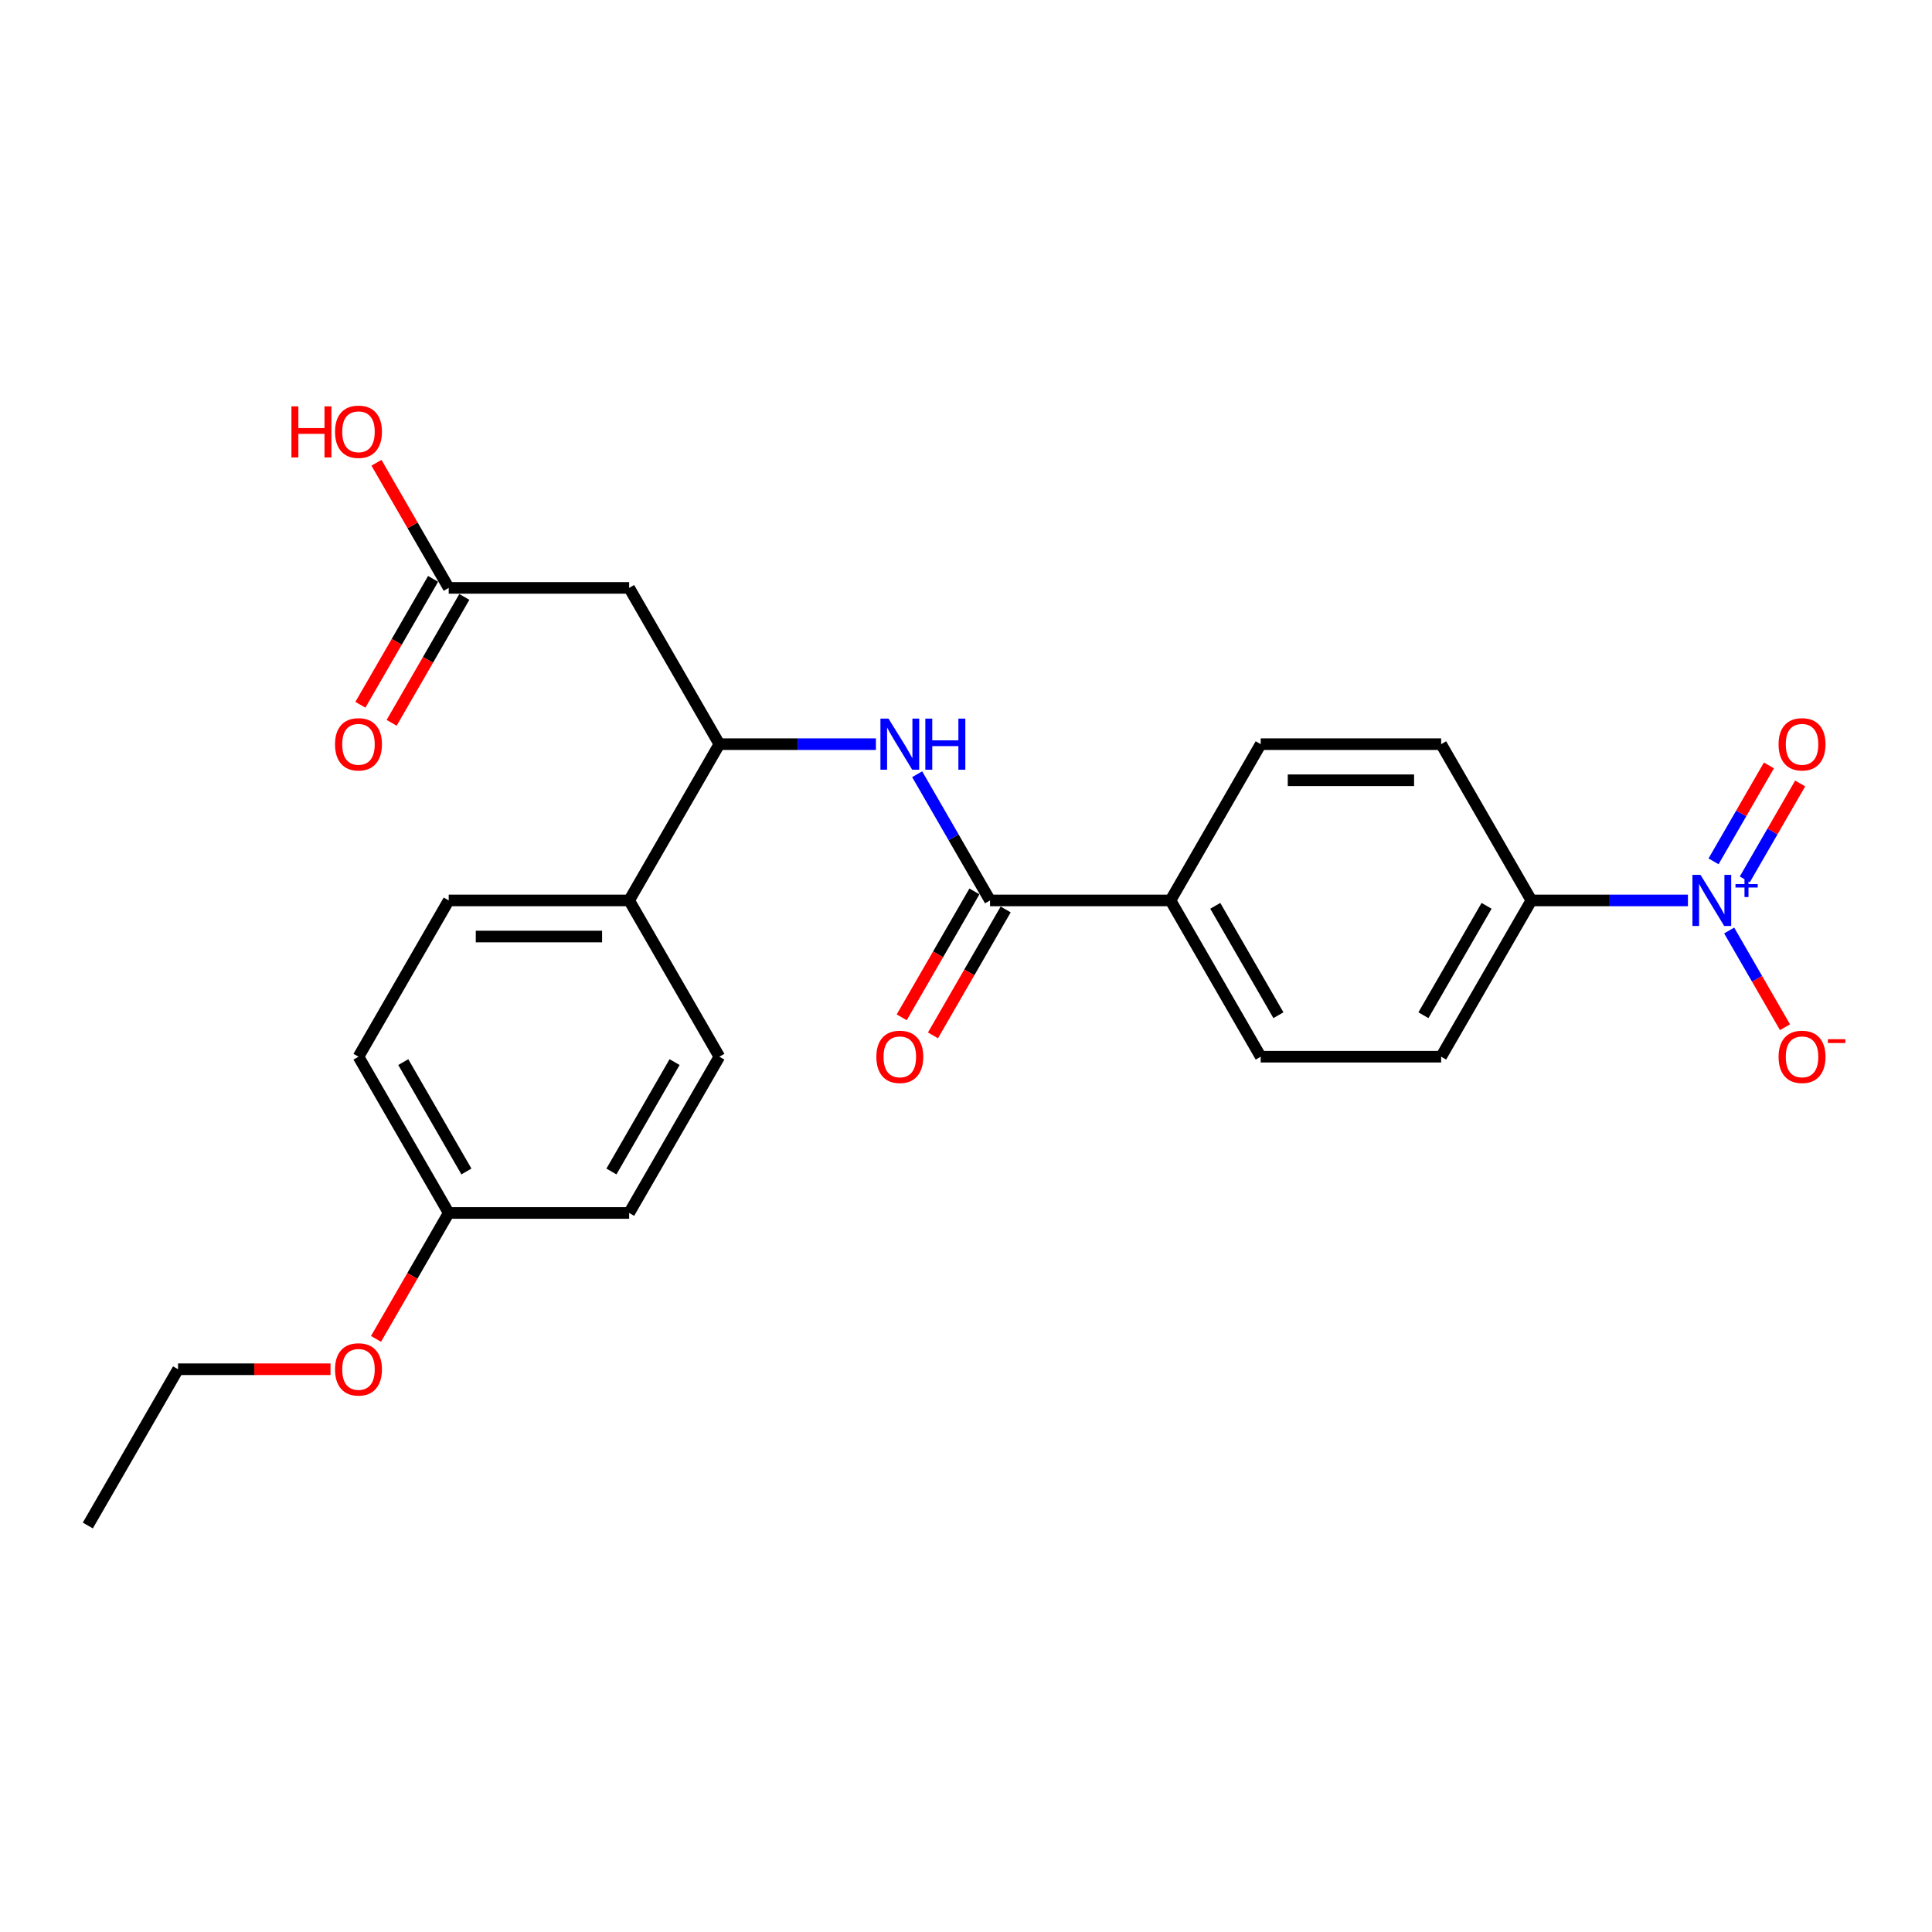 <?xml version='1.0' encoding='iso-8859-1'?>
<svg version='1.1' baseProfile='full'
              xmlns='http://www.w3.org/2000/svg'
                      xmlns:rdkit='http://www.rdkit.org/xml'
                      xmlns:xlink='http://www.w3.org/1999/xlink'
                  xml:space='preserve'
width='1000px' height='1000px' viewBox='0 0 1000 1000'>
<!-- END OF HEADER -->
<rect style='opacity:1.0;fill:#FFFFFF;stroke:none' width='1000' height='1000' x='0' y='0'> </rect>
<path class='bond-5' d='M 873.667,466.063 L 833.151,466.063' style='fill:none;fill-rule:evenodd;stroke:#0000FF;stroke-width:6px;stroke-linecap:butt;stroke-linejoin:miter;stroke-opacity:1' />
<path class='bond-5' d='M 833.151,466.063 L 792.635,466.063' style='fill:none;fill-rule:evenodd;stroke:#000000;stroke-width:6px;stroke-linecap:butt;stroke-linejoin:miter;stroke-opacity:1' />
<path class='bond-6' d='M 895.016,481.623 L 909.469,506.655' style='fill:none;fill-rule:evenodd;stroke:#0000FF;stroke-width:6px;stroke-linecap:butt;stroke-linejoin:miter;stroke-opacity:1' />
<path class='bond-6' d='M 909.469,506.655 L 923.921,531.687' style='fill:none;fill-rule:evenodd;stroke:#FF0000;stroke-width:6px;stroke-linecap:butt;stroke-linejoin:miter;stroke-opacity:1' />
<path class='bond-8' d='M 903.105,455.173 L 917.439,430.346' style='fill:none;fill-rule:evenodd;stroke:#0000FF;stroke-width:6px;stroke-linecap:butt;stroke-linejoin:miter;stroke-opacity:1' />
<path class='bond-8' d='M 917.439,430.346 L 931.772,405.52' style='fill:none;fill-rule:evenodd;stroke:#FF0000;stroke-width:6px;stroke-linecap:butt;stroke-linejoin:miter;stroke-opacity:1' />
<path class='bond-8' d='M 886.928,445.833 L 901.262,421.006' style='fill:none;fill-rule:evenodd;stroke:#0000FF;stroke-width:6px;stroke-linecap:butt;stroke-linejoin:miter;stroke-opacity:1' />
<path class='bond-8' d='M 901.262,421.006 L 915.595,396.18' style='fill:none;fill-rule:evenodd;stroke:#FF0000;stroke-width:6px;stroke-linecap:butt;stroke-linejoin:miter;stroke-opacity:1' />
<path class='bond-0' d='M 512.442,466.063 L 605.84,466.063' style='fill:none;fill-rule:evenodd;stroke:#000000;stroke-width:6px;stroke-linecap:butt;stroke-linejoin:miter;stroke-opacity:1' />
<path class='bond-1' d='M 512.442,466.063 L 493.585,433.401' style='fill:none;fill-rule:evenodd;stroke:#000000;stroke-width:6px;stroke-linecap:butt;stroke-linejoin:miter;stroke-opacity:1' />
<path class='bond-1' d='M 493.585,433.401 L 474.727,400.738' style='fill:none;fill-rule:evenodd;stroke:#0000FF;stroke-width:6px;stroke-linecap:butt;stroke-linejoin:miter;stroke-opacity:1' />
<path class='bond-10' d='M 504.354,461.393 L 485.54,493.981' style='fill:none;fill-rule:evenodd;stroke:#000000;stroke-width:6px;stroke-linecap:butt;stroke-linejoin:miter;stroke-opacity:1' />
<path class='bond-10' d='M 485.54,493.981 L 466.725,526.568' style='fill:none;fill-rule:evenodd;stroke:#FF0000;stroke-width:6px;stroke-linecap:butt;stroke-linejoin:miter;stroke-opacity:1' />
<path class='bond-10' d='M 520.531,470.733 L 501.716,503.321' style='fill:none;fill-rule:evenodd;stroke:#000000;stroke-width:6px;stroke-linecap:butt;stroke-linejoin:miter;stroke-opacity:1' />
<path class='bond-10' d='M 501.716,503.321 L 482.902,535.908' style='fill:none;fill-rule:evenodd;stroke:#FF0000;stroke-width:6px;stroke-linecap:butt;stroke-linejoin:miter;stroke-opacity:1' />
<path class='bond-3' d='M 453.378,385.178 L 412.862,385.178' style='fill:none;fill-rule:evenodd;stroke:#0000FF;stroke-width:6px;stroke-linecap:butt;stroke-linejoin:miter;stroke-opacity:1' />
<path class='bond-3' d='M 412.862,385.178 L 372.346,385.178' style='fill:none;fill-rule:evenodd;stroke:#000000;stroke-width:6px;stroke-linecap:butt;stroke-linejoin:miter;stroke-opacity:1' />
<path class='bond-2' d='M 325.647,304.294 L 372.346,385.178' style='fill:none;fill-rule:evenodd;stroke:#000000;stroke-width:6px;stroke-linecap:butt;stroke-linejoin:miter;stroke-opacity:1' />
<path class='bond-4' d='M 325.647,304.294 L 232.25,304.294' style='fill:none;fill-rule:evenodd;stroke:#000000;stroke-width:6px;stroke-linecap:butt;stroke-linejoin:miter;stroke-opacity:1' />
<path class='bond-9' d='M 372.346,385.178 L 325.647,466.063' style='fill:none;fill-rule:evenodd;stroke:#000000;stroke-width:6px;stroke-linecap:butt;stroke-linejoin:miter;stroke-opacity:1' />
<path class='bond-11' d='M 224.161,299.624 L 205.347,332.211' style='fill:none;fill-rule:evenodd;stroke:#000000;stroke-width:6px;stroke-linecap:butt;stroke-linejoin:miter;stroke-opacity:1' />
<path class='bond-11' d='M 205.347,332.211 L 186.532,364.799' style='fill:none;fill-rule:evenodd;stroke:#FF0000;stroke-width:6px;stroke-linecap:butt;stroke-linejoin:miter;stroke-opacity:1' />
<path class='bond-11' d='M 240.338,308.964 L 221.524,341.551' style='fill:none;fill-rule:evenodd;stroke:#000000;stroke-width:6px;stroke-linecap:butt;stroke-linejoin:miter;stroke-opacity:1' />
<path class='bond-11' d='M 221.524,341.551 L 202.709,374.139' style='fill:none;fill-rule:evenodd;stroke:#FF0000;stroke-width:6px;stroke-linecap:butt;stroke-linejoin:miter;stroke-opacity:1' />
<path class='bond-18' d='M 232.25,304.294 L 213.554,271.912' style='fill:none;fill-rule:evenodd;stroke:#000000;stroke-width:6px;stroke-linecap:butt;stroke-linejoin:miter;stroke-opacity:1' />
<path class='bond-18' d='M 213.554,271.912 L 194.858,239.529' style='fill:none;fill-rule:evenodd;stroke:#FF0000;stroke-width:6px;stroke-linecap:butt;stroke-linejoin:miter;stroke-opacity:1' />
<path class='bond-12' d='M 792.635,466.063 L 745.936,546.948' style='fill:none;fill-rule:evenodd;stroke:#000000;stroke-width:6px;stroke-linecap:butt;stroke-linejoin:miter;stroke-opacity:1' />
<path class='bond-12' d='M 769.453,468.856 L 736.764,525.475' style='fill:none;fill-rule:evenodd;stroke:#000000;stroke-width:6px;stroke-linecap:butt;stroke-linejoin:miter;stroke-opacity:1' />
<path class='bond-13' d='M 792.635,466.063 L 745.936,385.178' style='fill:none;fill-rule:evenodd;stroke:#000000;stroke-width:6px;stroke-linecap:butt;stroke-linejoin:miter;stroke-opacity:1' />
<path class='bond-7' d='M 605.84,466.063 L 652.539,385.178' style='fill:none;fill-rule:evenodd;stroke:#000000;stroke-width:6px;stroke-linecap:butt;stroke-linejoin:miter;stroke-opacity:1' />
<path class='bond-25' d='M 605.84,466.063 L 652.539,546.948' style='fill:none;fill-rule:evenodd;stroke:#000000;stroke-width:6px;stroke-linecap:butt;stroke-linejoin:miter;stroke-opacity:1' />
<path class='bond-25' d='M 629.022,468.856 L 661.711,525.475' style='fill:none;fill-rule:evenodd;stroke:#000000;stroke-width:6px;stroke-linecap:butt;stroke-linejoin:miter;stroke-opacity:1' />
<path class='bond-16' d='M 325.647,466.063 L 232.25,466.063' style='fill:none;fill-rule:evenodd;stroke:#000000;stroke-width:6px;stroke-linecap:butt;stroke-linejoin:miter;stroke-opacity:1' />
<path class='bond-16' d='M 311.638,484.743 L 246.259,484.743' style='fill:none;fill-rule:evenodd;stroke:#000000;stroke-width:6px;stroke-linecap:butt;stroke-linejoin:miter;stroke-opacity:1' />
<path class='bond-17' d='M 325.647,466.063 L 372.346,546.948' style='fill:none;fill-rule:evenodd;stroke:#000000;stroke-width:6px;stroke-linecap:butt;stroke-linejoin:miter;stroke-opacity:1' />
<path class='bond-14' d='M 745.936,546.948 L 652.539,546.948' style='fill:none;fill-rule:evenodd;stroke:#000000;stroke-width:6px;stroke-linecap:butt;stroke-linejoin:miter;stroke-opacity:1' />
<path class='bond-15' d='M 745.936,385.178 L 652.539,385.178' style='fill:none;fill-rule:evenodd;stroke:#000000;stroke-width:6px;stroke-linecap:butt;stroke-linejoin:miter;stroke-opacity:1' />
<path class='bond-15' d='M 731.927,403.858 L 666.548,403.858' style='fill:none;fill-rule:evenodd;stroke:#000000;stroke-width:6px;stroke-linecap:butt;stroke-linejoin:miter;stroke-opacity:1' />
<path class='bond-21' d='M 232.25,466.063 L 185.551,546.948' style='fill:none;fill-rule:evenodd;stroke:#000000;stroke-width:6px;stroke-linecap:butt;stroke-linejoin:miter;stroke-opacity:1' />
<path class='bond-20' d='M 372.346,546.948 L 325.647,627.832' style='fill:none;fill-rule:evenodd;stroke:#000000;stroke-width:6px;stroke-linecap:butt;stroke-linejoin:miter;stroke-opacity:1' />
<path class='bond-20' d='M 349.164,549.741 L 316.475,606.36' style='fill:none;fill-rule:evenodd;stroke:#000000;stroke-width:6px;stroke-linecap:butt;stroke-linejoin:miter;stroke-opacity:1' />
<path class='bond-19' d='M 232.25,627.832 L 325.647,627.832' style='fill:none;fill-rule:evenodd;stroke:#000000;stroke-width:6px;stroke-linecap:butt;stroke-linejoin:miter;stroke-opacity:1' />
<path class='bond-22' d='M 232.25,627.832 L 213.435,660.42' style='fill:none;fill-rule:evenodd;stroke:#000000;stroke-width:6px;stroke-linecap:butt;stroke-linejoin:miter;stroke-opacity:1' />
<path class='bond-22' d='M 213.435,660.42 L 194.621,693.008' style='fill:none;fill-rule:evenodd;stroke:#FF0000;stroke-width:6px;stroke-linecap:butt;stroke-linejoin:miter;stroke-opacity:1' />
<path class='bond-26' d='M 232.25,627.832 L 185.551,546.948' style='fill:none;fill-rule:evenodd;stroke:#000000;stroke-width:6px;stroke-linecap:butt;stroke-linejoin:miter;stroke-opacity:1' />
<path class='bond-26' d='M 241.422,606.36 L 208.733,549.741' style='fill:none;fill-rule:evenodd;stroke:#000000;stroke-width:6px;stroke-linecap:butt;stroke-linejoin:miter;stroke-opacity:1' />
<path class='bond-23' d='M 171.074,708.717 L 131.614,708.717' style='fill:none;fill-rule:evenodd;stroke:#FF0000;stroke-width:6px;stroke-linecap:butt;stroke-linejoin:miter;stroke-opacity:1' />
<path class='bond-23' d='M 131.614,708.717 L 92.153,708.717' style='fill:none;fill-rule:evenodd;stroke:#000000;stroke-width:6px;stroke-linecap:butt;stroke-linejoin:miter;stroke-opacity:1' />
<path class='bond-24' d='M 92.153,708.717 L 45.455,789.602' style='fill:none;fill-rule:evenodd;stroke:#000000;stroke-width:6px;stroke-linecap:butt;stroke-linejoin:miter;stroke-opacity:1' />
<path  class='atom-0' d='M 880.186 452.838
L 888.853 466.848
Q 889.713 468.23, 891.095 470.733
Q 892.477 473.236, 892.552 473.385
L 892.552 452.838
L 896.064 452.838
L 896.064 479.288
L 892.44 479.288
L 883.137 463.971
Q 882.054 462.178, 880.896 460.123
Q 879.775 458.068, 879.439 457.433
L 879.439 479.288
L 876.002 479.288
L 876.002 452.838
L 880.186 452.838
' fill='#0000FF'/>
<path  class='atom-0' d='M 898.283 457.606
L 902.943 457.606
L 902.943 452.699
L 905.014 452.699
L 905.014 457.606
L 909.798 457.606
L 909.798 459.381
L 905.014 459.381
L 905.014 464.312
L 902.943 464.312
L 902.943 459.381
L 898.283 459.381
L 898.283 457.606
' fill='#0000FF'/>
<path  class='atom-2' d='M 459.897 371.953
L 468.564 385.963
Q 469.424 387.345, 470.806 389.848
Q 472.188 392.351, 472.263 392.501
L 472.263 371.953
L 475.775 371.953
L 475.775 398.404
L 472.151 398.404
L 462.848 383.086
Q 461.765 381.293, 460.607 379.238
Q 459.486 377.184, 459.15 376.548
L 459.15 398.404
L 455.713 398.404
L 455.713 371.953
L 459.897 371.953
' fill='#0000FF'/>
<path  class='atom-2' d='M 478.95 371.953
L 482.537 371.953
L 482.537 383.198
L 496.061 383.198
L 496.061 371.953
L 499.647 371.953
L 499.647 398.404
L 496.061 398.404
L 496.061 386.187
L 482.537 386.187
L 482.537 398.404
L 478.95 398.404
L 478.95 371.953
' fill='#0000FF'/>
<path  class='atom-7' d='M 920.59 547.022
Q 920.59 540.671, 923.728 537.122
Q 926.866 533.573, 932.732 533.573
Q 938.597 533.573, 941.735 537.122
Q 944.873 540.671, 944.873 547.022
Q 944.873 553.448, 941.698 557.109
Q 938.522 560.733, 932.732 560.733
Q 926.904 560.733, 923.728 557.109
Q 920.59 553.486, 920.59 547.022
M 932.732 557.745
Q 936.766 557.745, 938.933 555.055
Q 941.137 552.327, 941.137 547.022
Q 941.137 541.83, 938.933 539.214
Q 936.766 536.562, 932.732 536.562
Q 928.697 536.562, 926.493 539.177
Q 924.326 541.792, 924.326 547.022
Q 924.326 552.365, 926.493 555.055
Q 928.697 557.745, 932.732 557.745
' fill='#FF0000'/>
<path  class='atom-7' d='M 946.106 537.89
L 955.155 537.89
L 955.155 539.863
L 946.106 539.863
L 946.106 537.89
' fill='#FF0000'/>
<path  class='atom-9' d='M 920.59 385.253
Q 920.59 378.902, 923.728 375.353
Q 926.866 371.804, 932.732 371.804
Q 938.597 371.804, 941.735 375.353
Q 944.873 378.902, 944.873 385.253
Q 944.873 391.679, 941.698 395.34
Q 938.522 398.964, 932.732 398.964
Q 926.904 398.964, 923.728 395.34
Q 920.59 391.716, 920.59 385.253
M 932.732 395.975
Q 936.766 395.975, 938.933 393.285
Q 941.137 390.558, 941.137 385.253
Q 941.137 380.06, 938.933 377.445
Q 936.766 374.793, 932.732 374.793
Q 928.697 374.793, 926.493 377.408
Q 924.326 380.023, 924.326 385.253
Q 924.326 390.595, 926.493 393.285
Q 928.697 395.975, 932.732 395.975
' fill='#FF0000'/>
<path  class='atom-11' d='M 453.602 547.022
Q 453.602 540.671, 456.74 537.122
Q 459.878 533.573, 465.744 533.573
Q 471.609 533.573, 474.747 537.122
Q 477.885 540.671, 477.885 547.022
Q 477.885 553.448, 474.71 557.109
Q 471.534 560.733, 465.744 560.733
Q 459.916 560.733, 456.74 557.109
Q 453.602 553.486, 453.602 547.022
M 465.744 557.745
Q 469.778 557.745, 471.945 555.055
Q 474.149 552.327, 474.149 547.022
Q 474.149 541.83, 471.945 539.214
Q 469.778 536.562, 465.744 536.562
Q 461.709 536.562, 459.505 539.177
Q 457.338 541.792, 457.338 547.022
Q 457.338 552.365, 459.505 555.055
Q 461.709 557.745, 465.744 557.745
' fill='#FF0000'/>
<path  class='atom-12' d='M 173.409 385.253
Q 173.409 378.902, 176.547 375.353
Q 179.686 371.804, 185.551 371.804
Q 191.416 371.804, 194.554 375.353
Q 197.693 378.902, 197.693 385.253
Q 197.693 391.679, 194.517 395.34
Q 191.342 398.964, 185.551 398.964
Q 179.723 398.964, 176.547 395.34
Q 173.409 391.716, 173.409 385.253
M 185.551 395.975
Q 189.586 395.975, 191.753 393.285
Q 193.957 390.558, 193.957 385.253
Q 193.957 380.06, 191.753 377.445
Q 189.586 374.793, 185.551 374.793
Q 181.516 374.793, 179.312 377.408
Q 177.145 380.023, 177.145 385.253
Q 177.145 390.595, 179.312 393.285
Q 181.516 395.975, 185.551 395.975
' fill='#FF0000'/>
<path  class='atom-19' d='M 150.844 210.333
L 154.431 210.333
L 154.431 221.578
L 167.955 221.578
L 167.955 210.333
L 171.541 210.333
L 171.541 236.784
L 167.955 236.784
L 167.955 224.567
L 154.431 224.567
L 154.431 236.784
L 150.844 236.784
L 150.844 210.333
' fill='#FF0000'/>
<path  class='atom-19' d='M 173.409 223.484
Q 173.409 217.133, 176.547 213.584
Q 179.686 210.035, 185.551 210.035
Q 191.416 210.035, 194.554 213.584
Q 197.693 217.133, 197.693 223.484
Q 197.693 229.91, 194.517 233.571
Q 191.342 237.195, 185.551 237.195
Q 179.723 237.195, 176.547 233.571
Q 173.409 229.947, 173.409 223.484
M 185.551 234.206
Q 189.586 234.206, 191.753 231.516
Q 193.957 228.789, 193.957 223.484
Q 193.957 218.291, 191.753 215.676
Q 189.586 213.023, 185.551 213.023
Q 181.516 213.023, 179.312 215.638
Q 177.145 218.254, 177.145 223.484
Q 177.145 228.826, 179.312 231.516
Q 181.516 234.206, 185.551 234.206
' fill='#FF0000'/>
<path  class='atom-23' d='M 173.409 708.792
Q 173.409 702.441, 176.547 698.892
Q 179.686 695.343, 185.551 695.343
Q 191.416 695.343, 194.554 698.892
Q 197.693 702.441, 197.693 708.792
Q 197.693 715.218, 194.517 718.879
Q 191.342 722.503, 185.551 722.503
Q 179.723 722.503, 176.547 718.879
Q 173.409 715.255, 173.409 708.792
M 185.551 719.514
Q 189.586 719.514, 191.753 716.824
Q 193.957 714.097, 193.957 708.792
Q 193.957 703.599, 191.753 700.984
Q 189.586 698.331, 185.551 698.331
Q 181.516 698.331, 179.312 700.946
Q 177.145 703.562, 177.145 708.792
Q 177.145 714.134, 179.312 716.824
Q 181.516 719.514, 185.551 719.514
' fill='#FF0000'/>
</svg>
